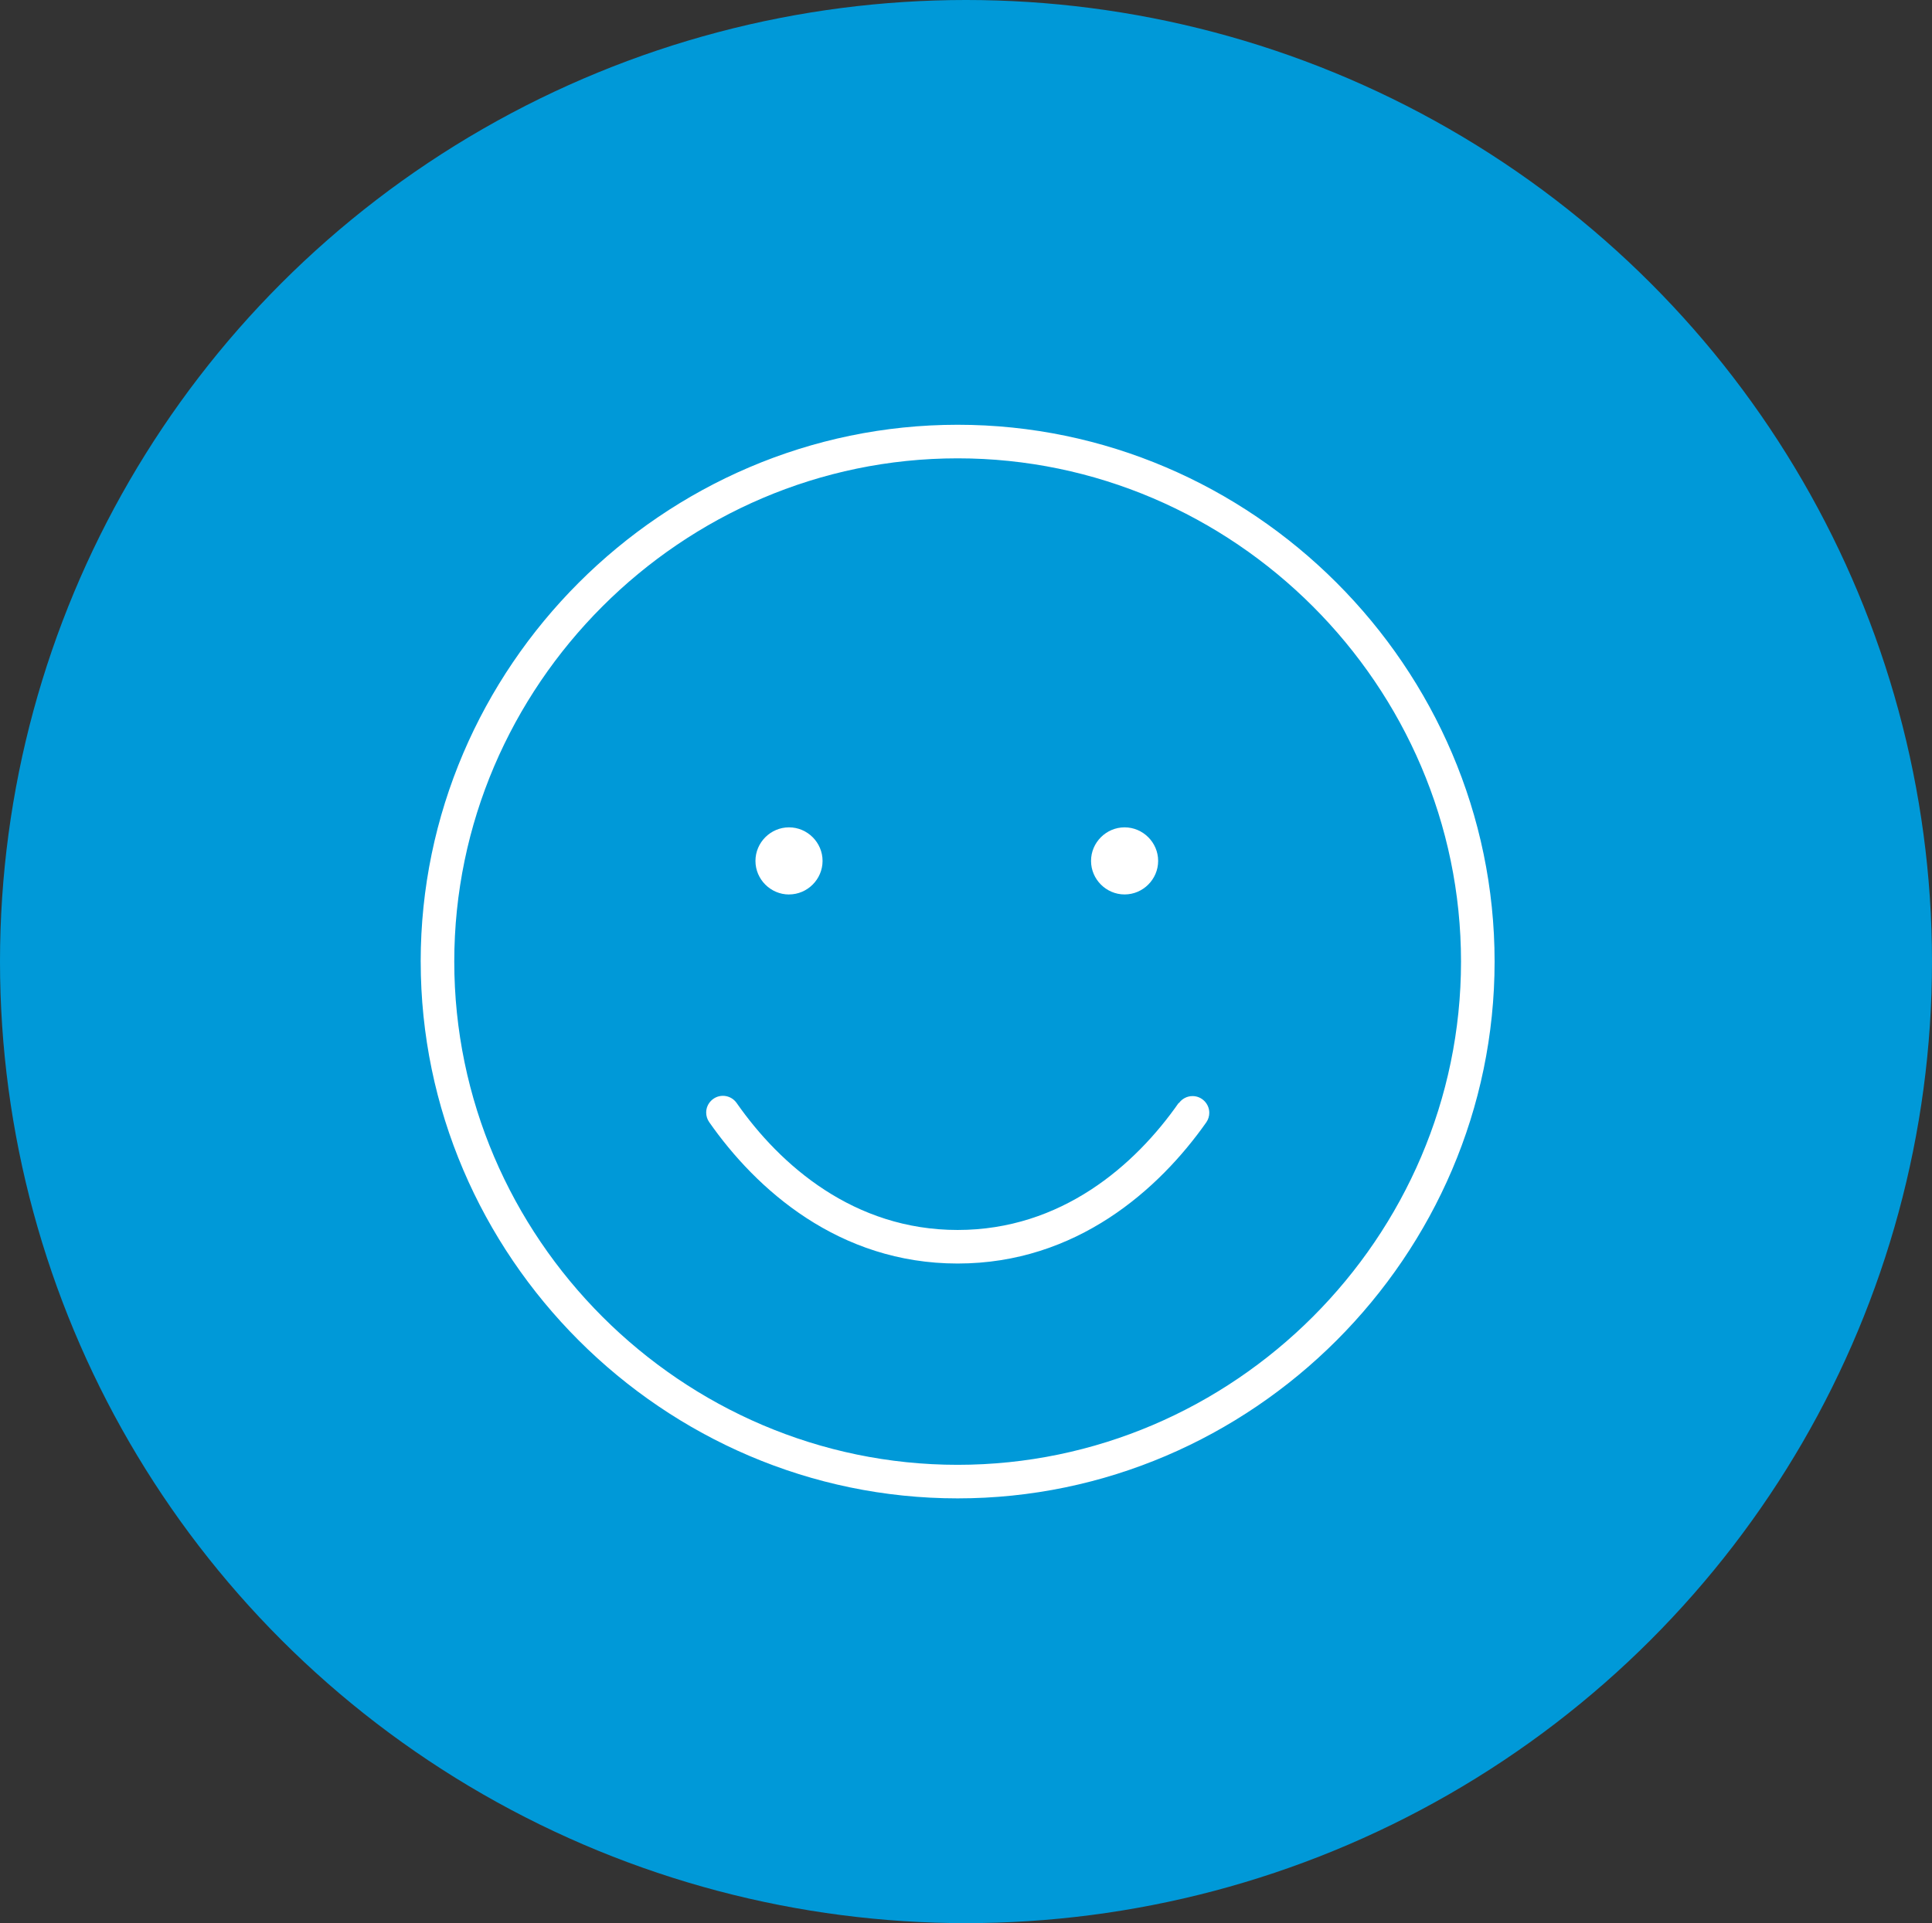 <svg xmlns="http://www.w3.org/2000/svg" xmlns:xlink="http://www.w3.org/1999/xlink" xmlns:serif="http://www.serif.com/" width="100%" height="100%" viewBox="0 0 231 230" xml:space="preserve" style="fill-rule:evenodd;clip-rule:evenodd;stroke-linejoin:round;stroke-miterlimit:2;"><rect x="0" y="0" width="231" height="230" fill="#333333" stroke="none"/>    <g id="We_Are_Positive" transform="matrix(1,0,0,1,-282,-1705.99)">        <g id="Ellipse_16" transform="matrix(1,0,0,1,282,1705.99)">            <ellipse cx="115.5" cy="115" rx="115.5" ry="115" style="fill:rgb(0,153,216);"></ellipse>        </g>        <g id="face-smile-upside-down-thin" transform="matrix(-1,-7.65714e-16,7.65714e-16,-1,460.699,1885.19)">            <path d="M4.012,64.2C4.012,64.2 4.012,64.199 4.012,64.199C4.012,31.182 31.181,4.013 64.198,4.013C97.215,4.013 124.384,31.182 124.384,64.199C124.384,97.215 97.216,124.384 64.2,124.385C64.199,124.385 64.199,124.385 64.198,124.385C31.181,124.385 4.013,97.217 4.012,64.2ZM128.397,64.2C128.397,28.981 99.416,0 64.197,0C28.978,0 -0.003,28.981 -0.003,64.2C-0.003,99.419 28.978,128.4 64.197,128.4C64.198,128.4 64.199,128.4 64.2,128.4C99.419,128.4 128.4,99.419 128.4,64.2C128.4,64.2 128.397,64.2 128.397,64.2ZM37.767,47.3C42.983,39.823 51.81,32.1 64.2,32.1C76.59,32.1 85.416,39.824 90.632,47.3C91.007,47.829 91.616,48.144 92.264,48.144C93.362,48.144 94.264,47.242 94.264,46.144C94.264,45.743 94.143,45.35 93.917,45.018C88.3,36.964 78.418,28.087 64.2,28.087C49.982,28.087 40.1,36.964 34.458,44.987C34.232,45.319 34.111,45.712 34.111,46.113C34.111,47.211 35.013,48.113 36.111,48.113C36.759,48.113 37.368,47.798 37.743,47.269L37.767,47.3ZM48.249,76.24C48.249,74.039 46.438,72.228 44.237,72.228C42.036,72.228 40.225,74.039 40.225,76.24C40.225,78.441 42.036,80.252 44.237,80.252L44.237,80.252C46.438,80.252 48.249,78.441 48.249,76.24C48.249,76.239 48.249,76.237 48.249,76.236L48.249,76.24ZM84.361,72.228C82.16,72.228 80.349,74.039 80.349,76.24C80.349,78.441 82.16,80.252 84.361,80.252C86.562,80.252 88.373,78.441 88.373,76.24C88.373,76.239 88.373,76.237 88.373,76.236C88.373,74.035 86.562,72.224 84.361,72.224L84.361,72.224L84.361,72.228Z" style="fill:white;fill-rule:nonzero;"></path>        </g>    </g></svg>